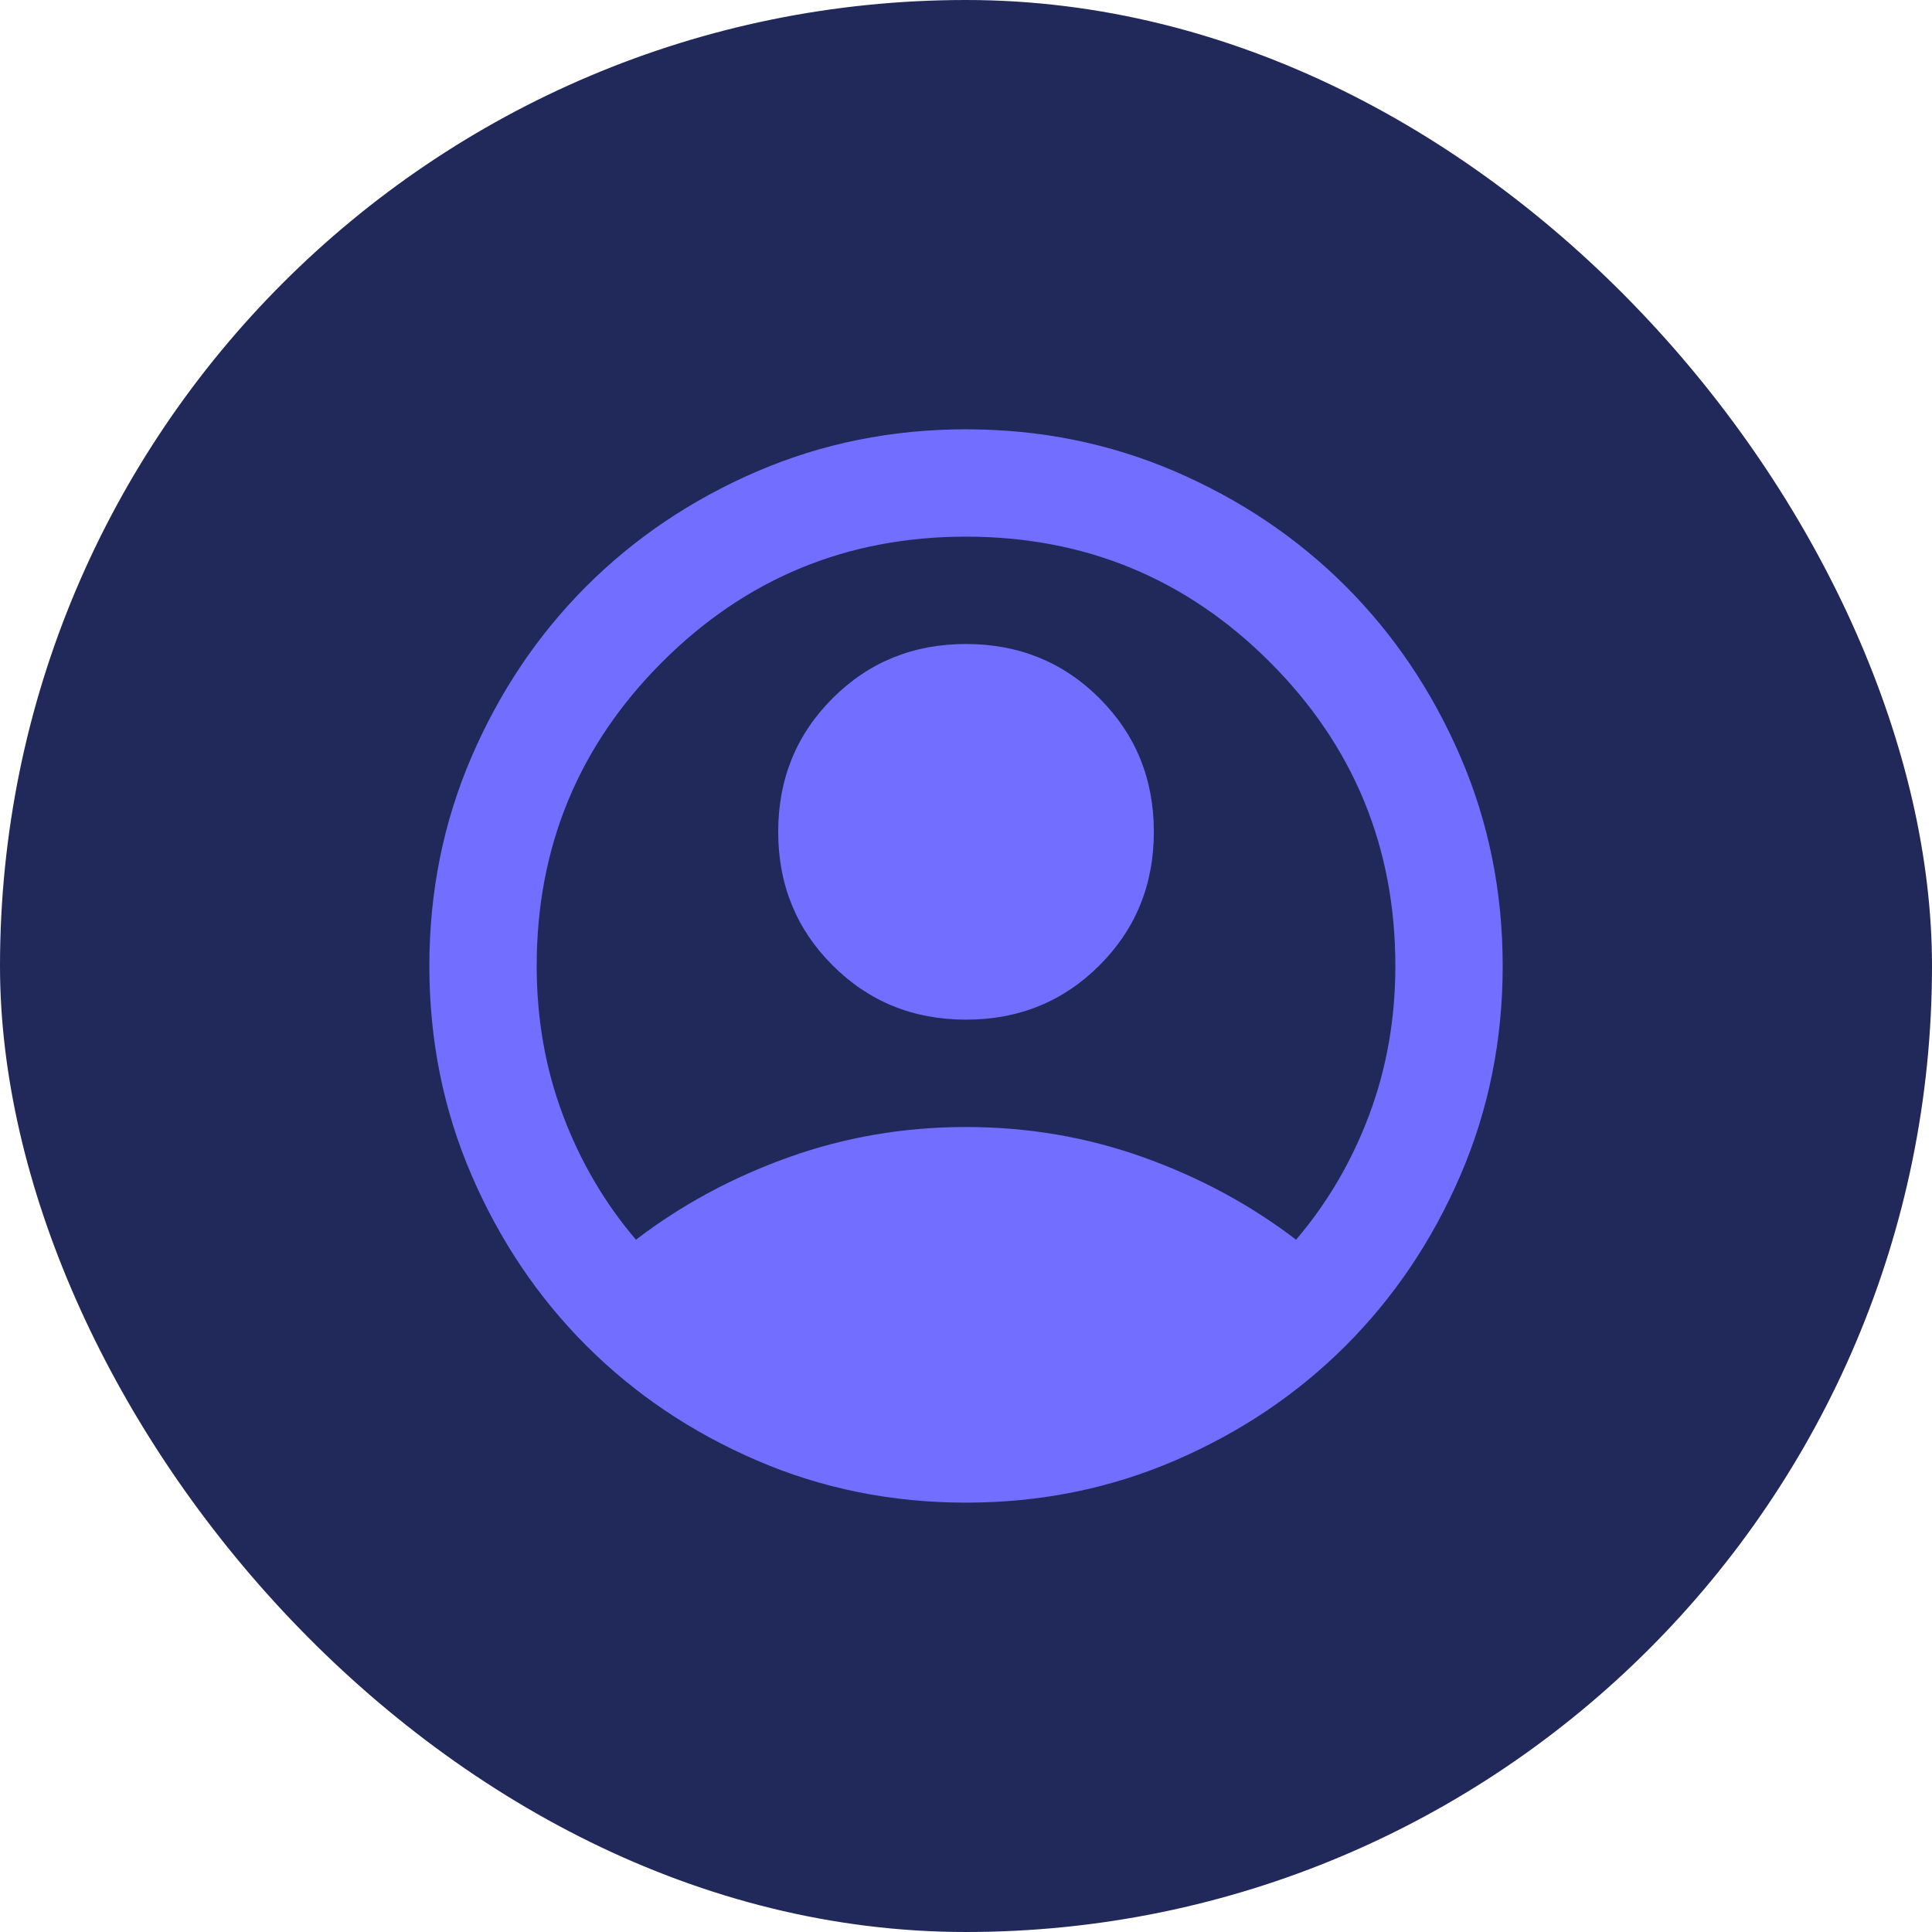 <svg xmlns="http://www.w3.org/2000/svg" width="48" height="48" viewBox="0 0 48 48" fill="none"><rect width="48" height="48" rx="24" fill="#21285A"></rect><mask id="mask0_1366_19" style="mask-type:alpha" maskUnits="userSpaceOnUse" x="8" y="8" width="32" height="32"><rect x="8" y="8" width="32" height="32" fill="#D9D9D9"></rect></mask><g mask="url(#mask0_1366_19)"><path d="M15.8 30.8C16.934 29.933 18.2 29.25 19.6 28.75C21 28.25 22.467 28 24 28C25.534 28 27 28.25 28.4 28.75C29.8 29.25 31.067 29.933 32.2 30.8C32.978 29.889 33.584 28.855 34.017 27.7C34.45 26.544 34.667 25.311 34.667 24C34.667 21.044 33.628 18.528 31.55 16.45C29.473 14.372 26.956 13.333 24 13.333C21.045 13.333 18.528 14.372 16.45 16.45C14.373 18.528 13.334 21.044 13.334 24C13.334 25.311 13.55 26.544 13.984 27.7C14.417 28.855 15.023 29.889 15.8 30.8ZM24 25.333C22.689 25.333 21.584 24.883 20.684 23.983C19.784 23.083 19.334 21.978 19.334 20.666C19.334 19.355 19.784 18.25 20.684 17.35C21.584 16.45 22.689 16 24 16C25.311 16 26.417 16.45 27.317 17.35C28.217 18.25 28.667 19.355 28.667 20.666C28.667 21.978 28.217 23.083 27.317 23.983C26.417 24.883 25.311 25.333 24 25.333ZM24 37.333C22.156 37.333 20.422 36.983 18.8 36.283C17.178 35.583 15.767 34.633 14.567 33.433C13.367 32.233 12.417 30.822 11.717 29.2C11.017 27.578 10.667 25.844 10.667 24C10.667 22.155 11.017 20.422 11.717 18.8C12.417 17.178 13.367 15.767 14.567 14.566C15.767 13.367 17.178 12.416 18.8 11.716C20.422 11.017 22.156 10.666 24 10.666C25.845 10.666 27.578 11.017 29.2 11.716C30.823 12.416 32.234 13.367 33.434 14.566C34.634 15.767 35.584 17.178 36.284 18.8C36.984 20.422 37.334 22.155 37.334 24C37.334 25.844 36.984 27.578 36.284 29.2C35.584 30.822 34.634 32.233 33.434 33.433C32.234 34.633 30.823 35.583 29.2 36.283C27.578 36.983 25.845 37.333 24 37.333Z" fill="#726EFF"></path></g></svg>